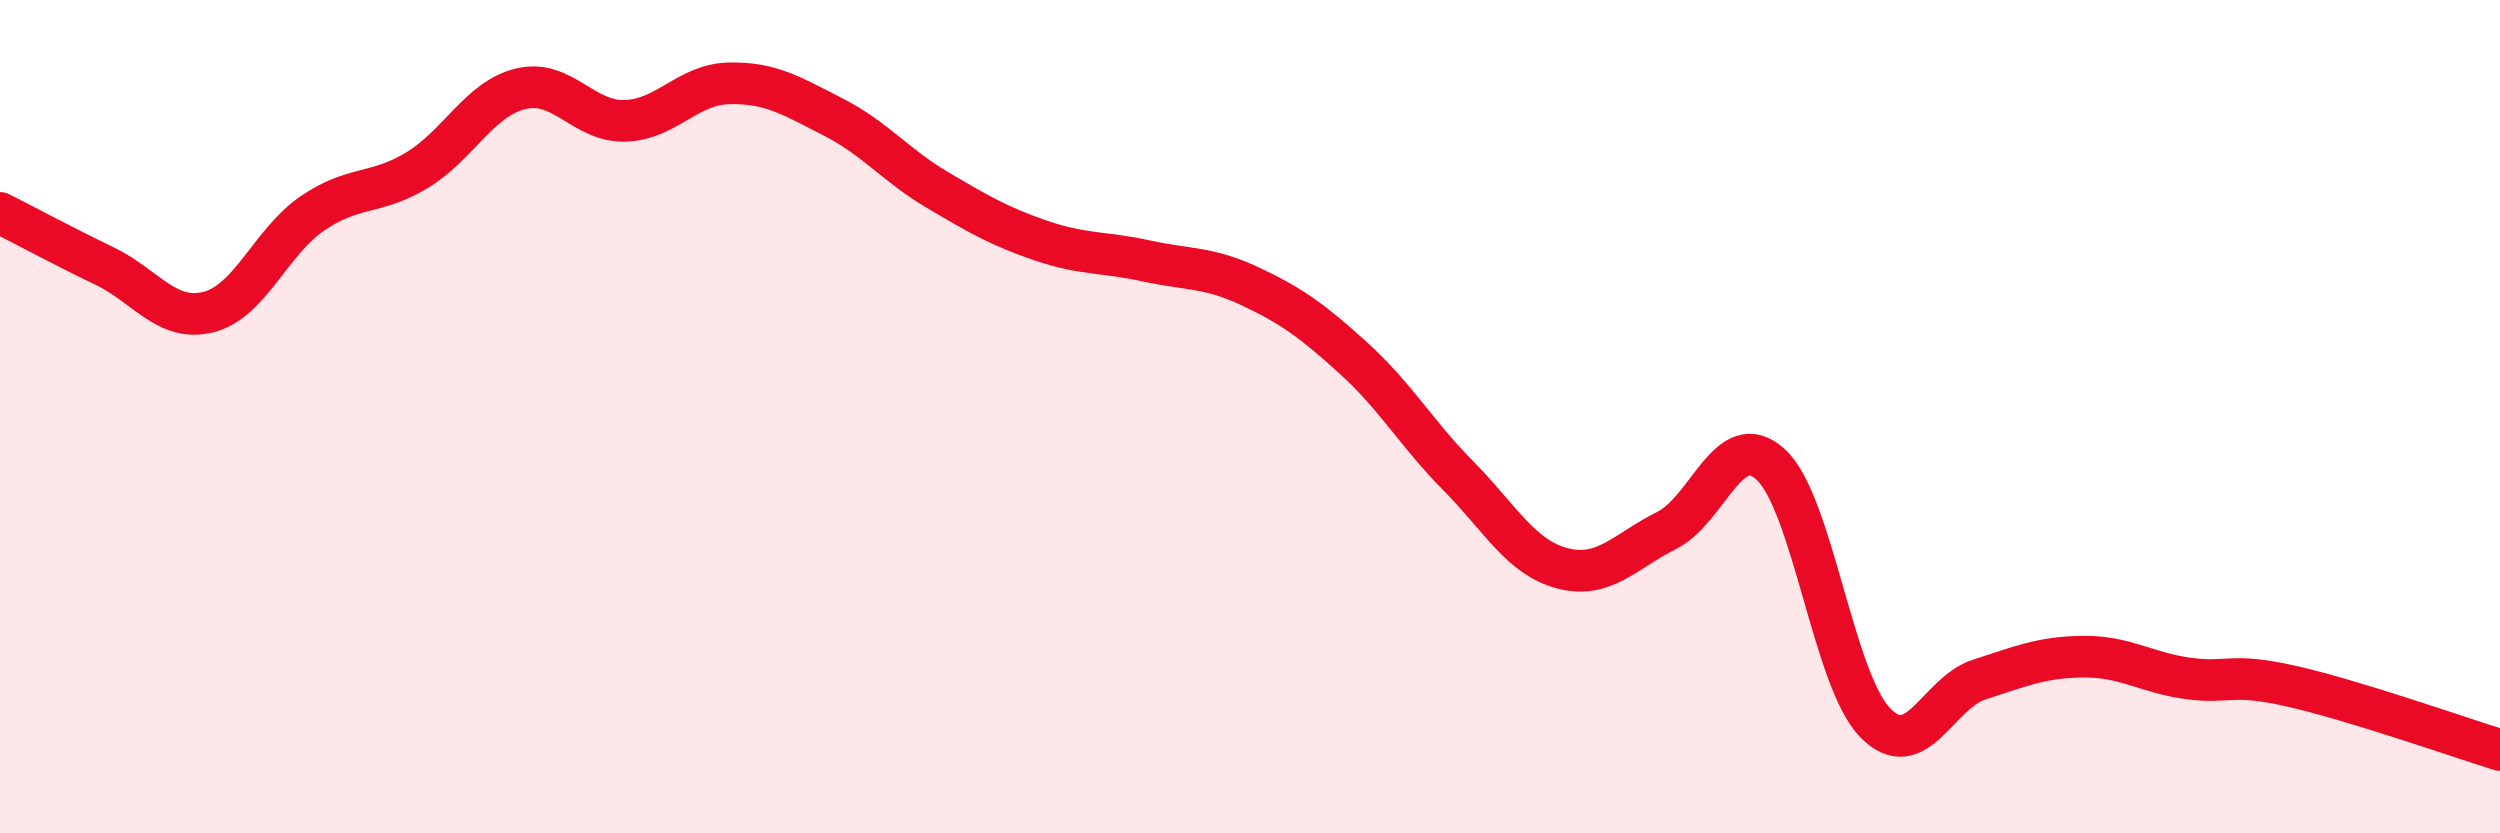 
    <svg width="60" height="20" viewBox="0 0 60 20" xmlns="http://www.w3.org/2000/svg">
      <path
        d="M 0,5.11 C 0.5,5.36 1.5,5.9 2.5,6.38 C 3.5,6.86 4,7.74 5,7.49 C 6,7.24 6.5,5.8 7.5,5.12 C 8.5,4.44 9,4.69 10,4.09 C 11,3.49 11.5,2.37 12.5,2.13 C 13.5,1.89 14,2.93 15,2.9 C 16,2.87 16.5,2.02 17.5,2 C 18.5,1.98 19,2.3 20,2.81 C 21,3.32 21.5,3.97 22.5,4.56 C 23.5,5.15 24,5.44 25,5.78 C 26,6.12 26.5,6.04 27.5,6.26 C 28.5,6.48 29,6.4 30,6.87 C 31,7.34 31.5,7.7 32.5,8.61 C 33.5,9.52 34,10.41 35,11.42 C 36,12.43 36.5,13.38 37.5,13.64 C 38.5,13.9 39,13.23 40,12.73 C 41,12.23 41.5,10.23 42.5,11.15 C 43.5,12.07 44,16.31 45,17.34 C 46,18.37 46.5,16.63 47.5,16.31 C 48.5,15.99 49,15.77 50,15.76 C 51,15.75 51.5,16.14 52.5,16.28 C 53.5,16.42 53.5,16.13 55,16.47 C 56.5,16.81 59,17.69 60,18L60 20L0 20Z"
        fill="#EB0A25"
        opacity="0.1"
        stroke-linecap="round"
        stroke-linejoin="round"
      />
      <path
        d="M 0,5.11 C 0.5,5.36 1.5,5.9 2.5,6.38 C 3.5,6.86 4,7.74 5,7.49 C 6,7.24 6.5,5.8 7.5,5.12 C 8.5,4.44 9,4.69 10,4.09 C 11,3.49 11.5,2.37 12.5,2.13 C 13.5,1.89 14,2.93 15,2.9 C 16,2.87 16.5,2.02 17.5,2 C 18.5,1.98 19,2.3 20,2.81 C 21,3.32 21.5,3.97 22.5,4.56 C 23.5,5.15 24,5.44 25,5.78 C 26,6.12 26.5,6.04 27.5,6.26 C 28.5,6.48 29,6.4 30,6.87 C 31,7.34 31.5,7.7 32.5,8.61 C 33.5,9.52 34,10.41 35,11.42 C 36,12.43 36.5,13.38 37.5,13.64 C 38.5,13.9 39,13.23 40,12.73 C 41,12.23 41.5,10.23 42.5,11.15 C 43.5,12.07 44,16.31 45,17.34 C 46,18.37 46.5,16.63 47.5,16.31 C 48.5,15.99 49,15.77 50,15.76 C 51,15.75 51.5,16.14 52.5,16.28 C 53.5,16.42 53.5,16.13 55,16.47 C 56.5,16.81 59,17.69 60,18"
        stroke="#EB0A25"
        stroke-width="1"
        fill="none"
        stroke-linecap="round"
        stroke-linejoin="round"
      />
    </svg>
  